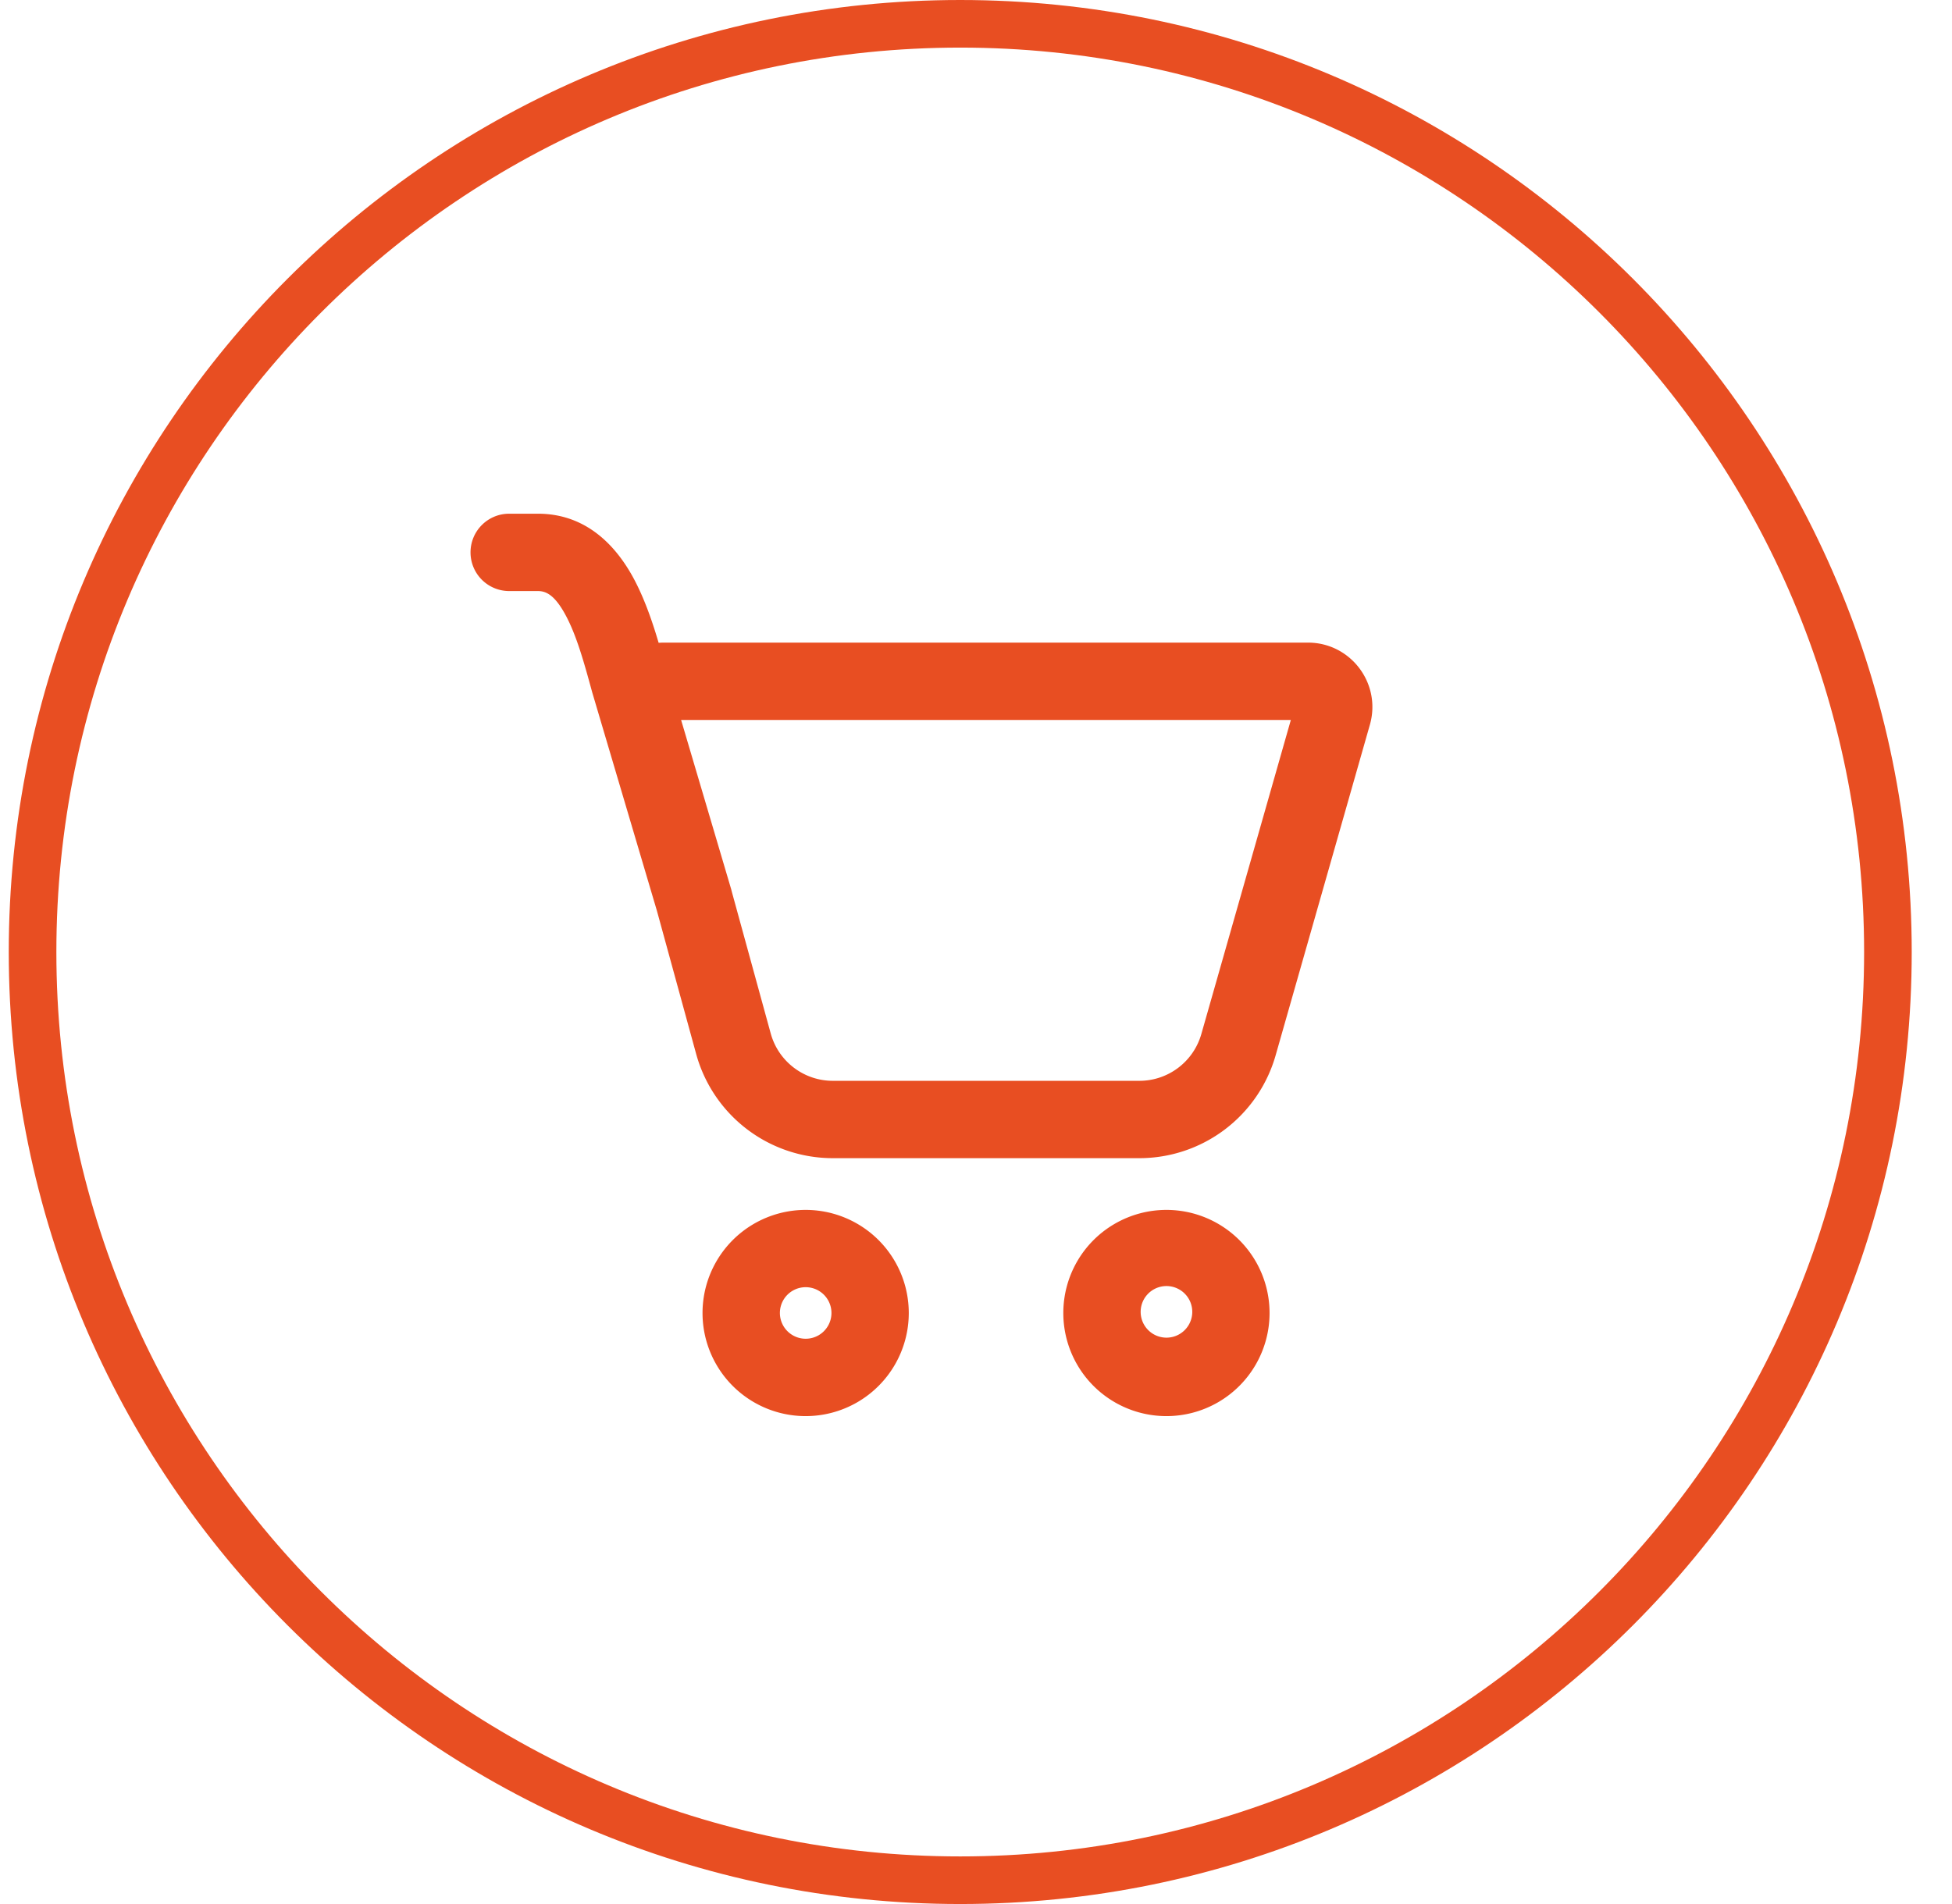 <svg width="41" height="40" fill="none" xmlns="http://www.w3.org/2000/svg"><path d="M39.654 20c0 10.77-8.724 19.5-19.485 19.5S.684 30.77.684 20 9.408.5 20.169.5C30.929.5 39.654 9.23 39.654 20z" stroke="#E84E22"/><path d="M9.883 11.604c0-.448.363-.812.812-.812h.604c1.029 0 1.645.692 1.997 1.335.235.43.405.927.538 1.377.036-.002.072-.004.11-.004h13.528c.899 0 1.548.86 1.301 1.726l-1.979 6.943a2.977 2.977 0 01-2.862 2.162h-6.44a2.977 2.977 0 01-2.87-2.19l-.823-3.003-1.363-4.603-.002-.008c-.168-.615-.327-1.19-.562-1.619-.228-.417-.41-.491-.573-.491h-.604a.812.812 0 01-.812-.813zm5.491 7.14l.814 2.966c.161.588.695.996 1.305.996h6.439c.604 0 1.135-.401 1.301-.983l1.88-6.598H14.306l1.053 3.56.015.059zm3.714 8.839a2.166 2.166 0 11-4.332.002 2.166 2.166 0 014.332-.002zm-1.624 0a.541.541 0 10-1.083 0 .541.541 0 001.083 0zm9.202 0a2.166 2.166 0 11-4.332.002 2.166 2.166 0 014.332-.002zm-1.624 0a.542.542 0 10-1.083 0 .542.542 0 001.083 0z" fill="#E84E22"/></svg>
